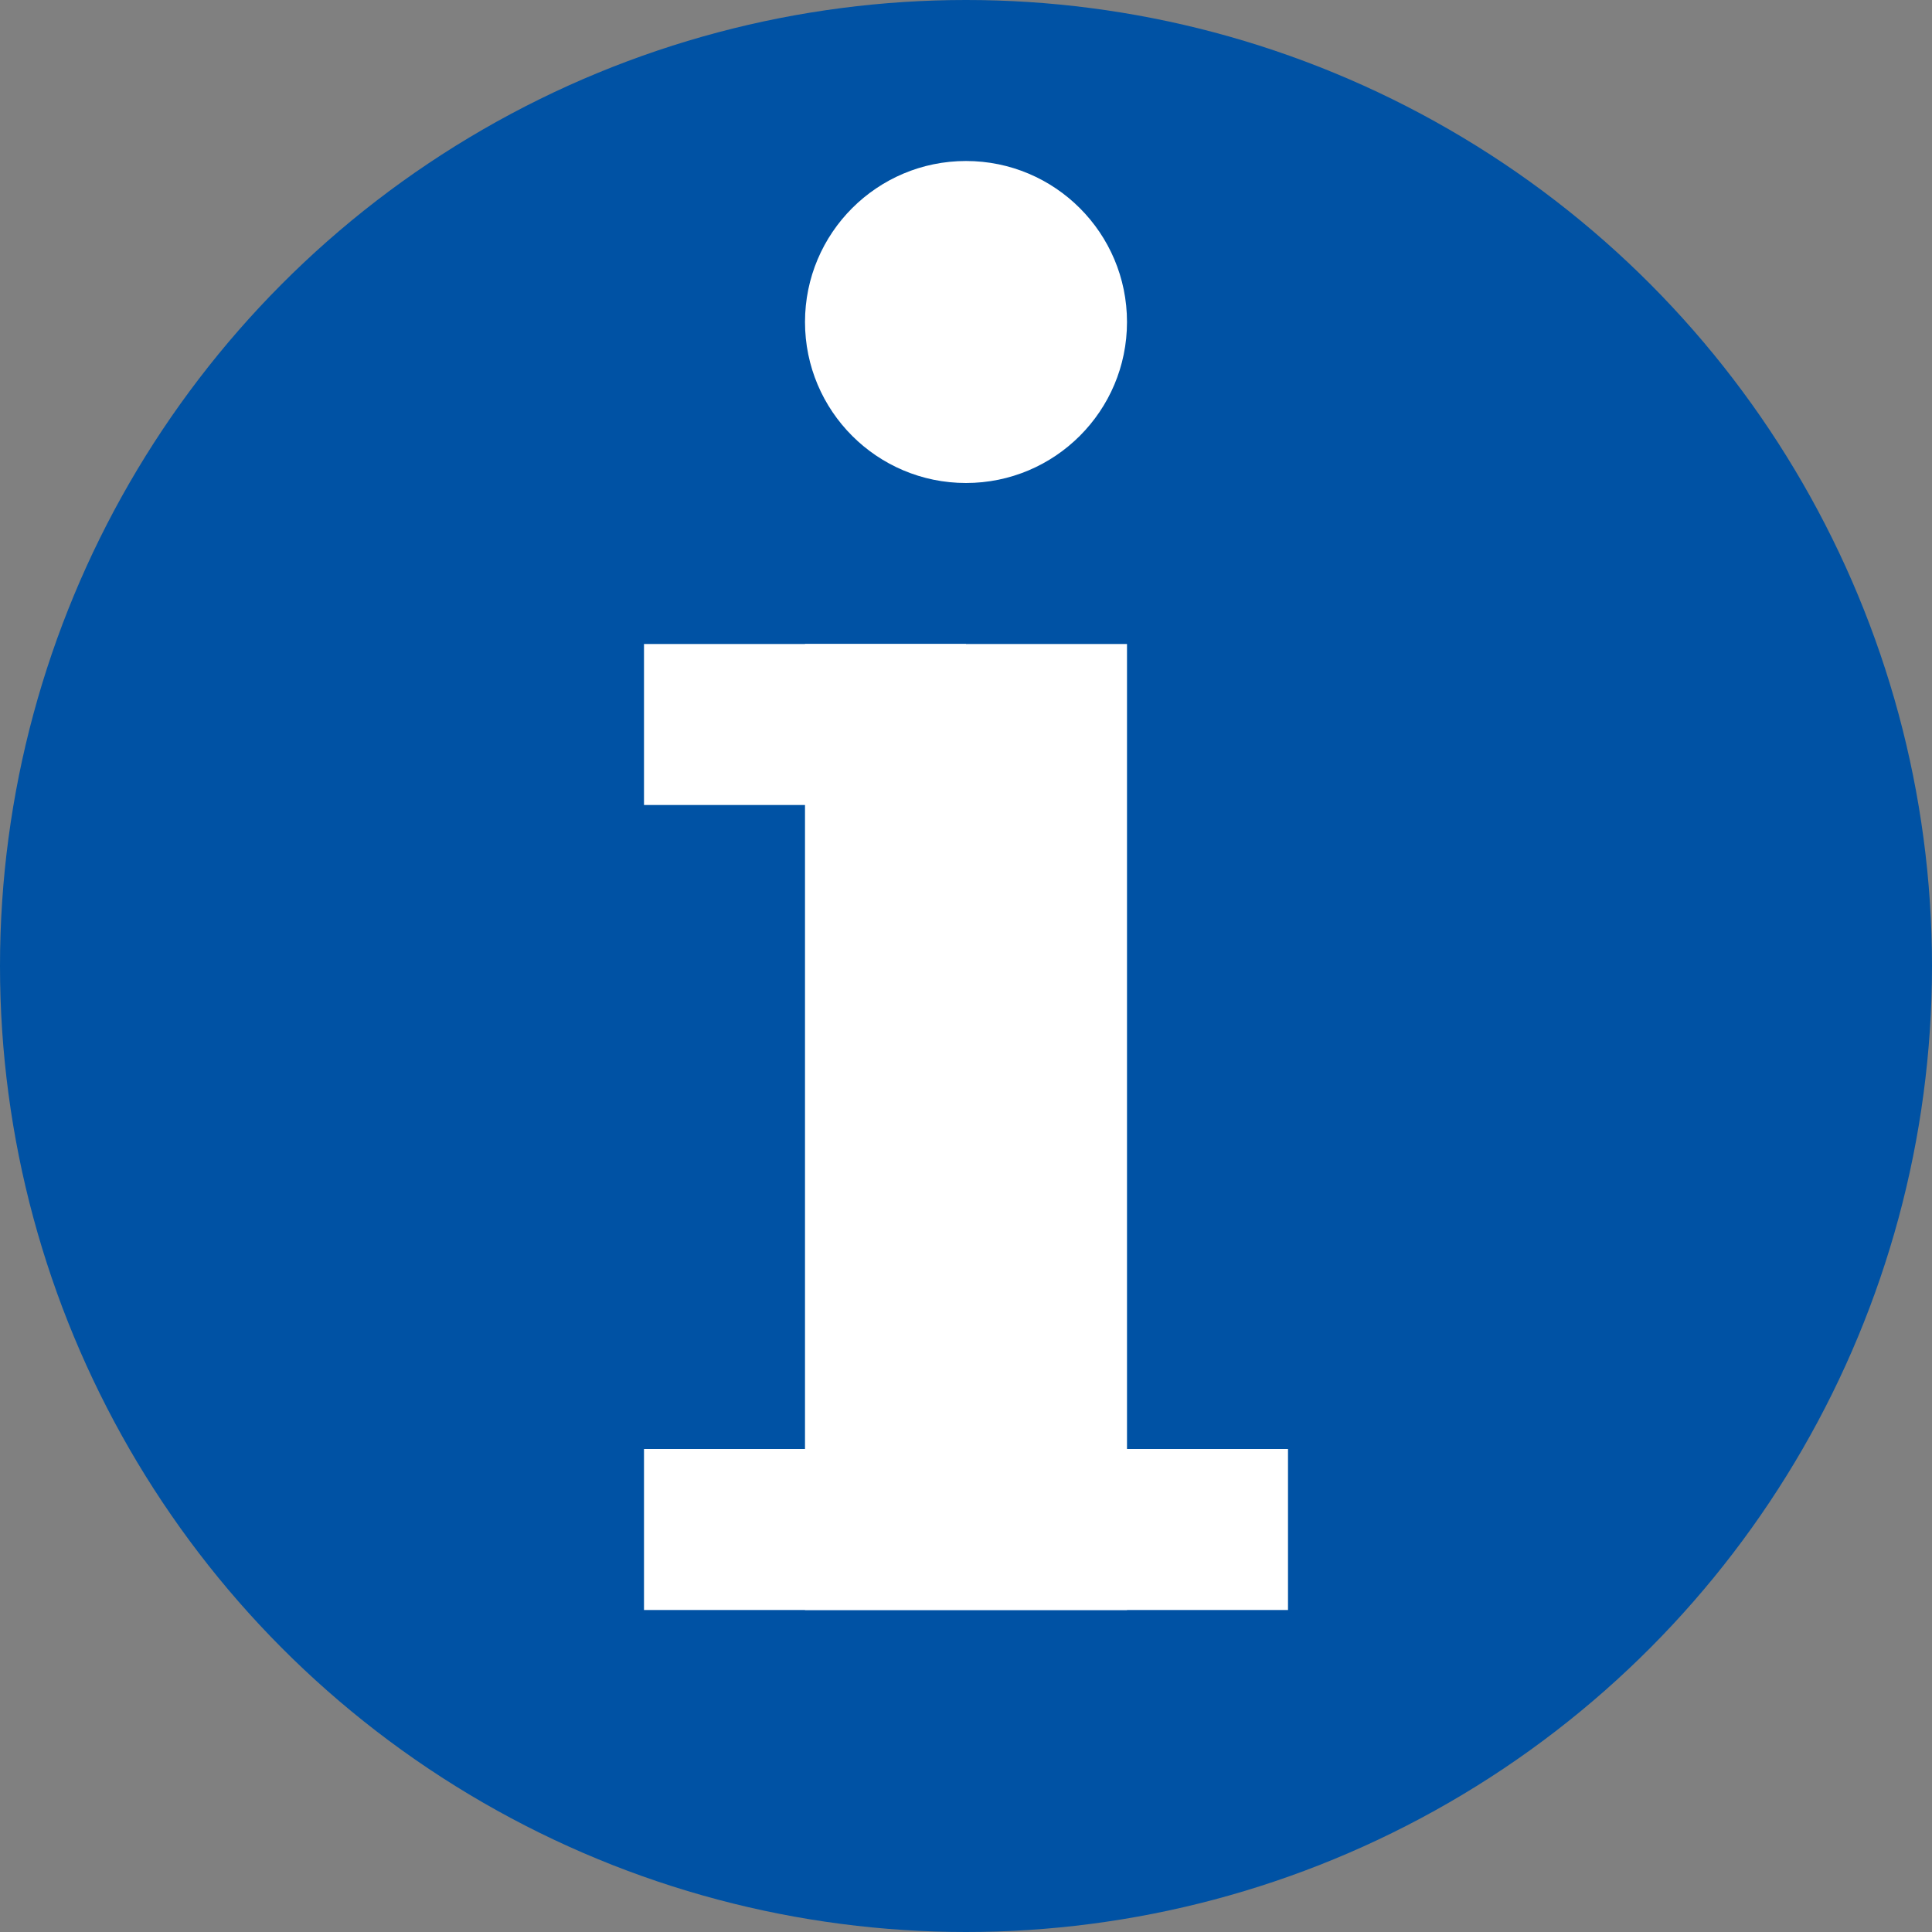 <svg id="Layer_1" data-name="Layer 1" xmlns="http://www.w3.org/2000/svg" viewBox="0 0 12 12" width="12" height="12"><rect x="0" y="0" width="12" height="12" fill="#808080" stroke="none"/><defs><style>.cls-1{fill:#0052a4;}.cls-2,.cls-3{fill:none;stroke:#fff;stroke-miterlimit:10;}.cls-3{stroke-width:2px;}.cls-4{fill:#fff;}</style></defs><circle class="cls-1" cx="6" cy="6" r="6"/><line class="cls-2" x1="4" y1="9.5" x2="8" y2="9.5"/><line class="cls-2" x1="4" y1="4.5" x2="6" y2="4.5"/><line class="cls-3" x1="6" y1="4" x2="6" y2="10"/><circle class="cls-4" cx="6" cy="2" r="1"/></svg>
